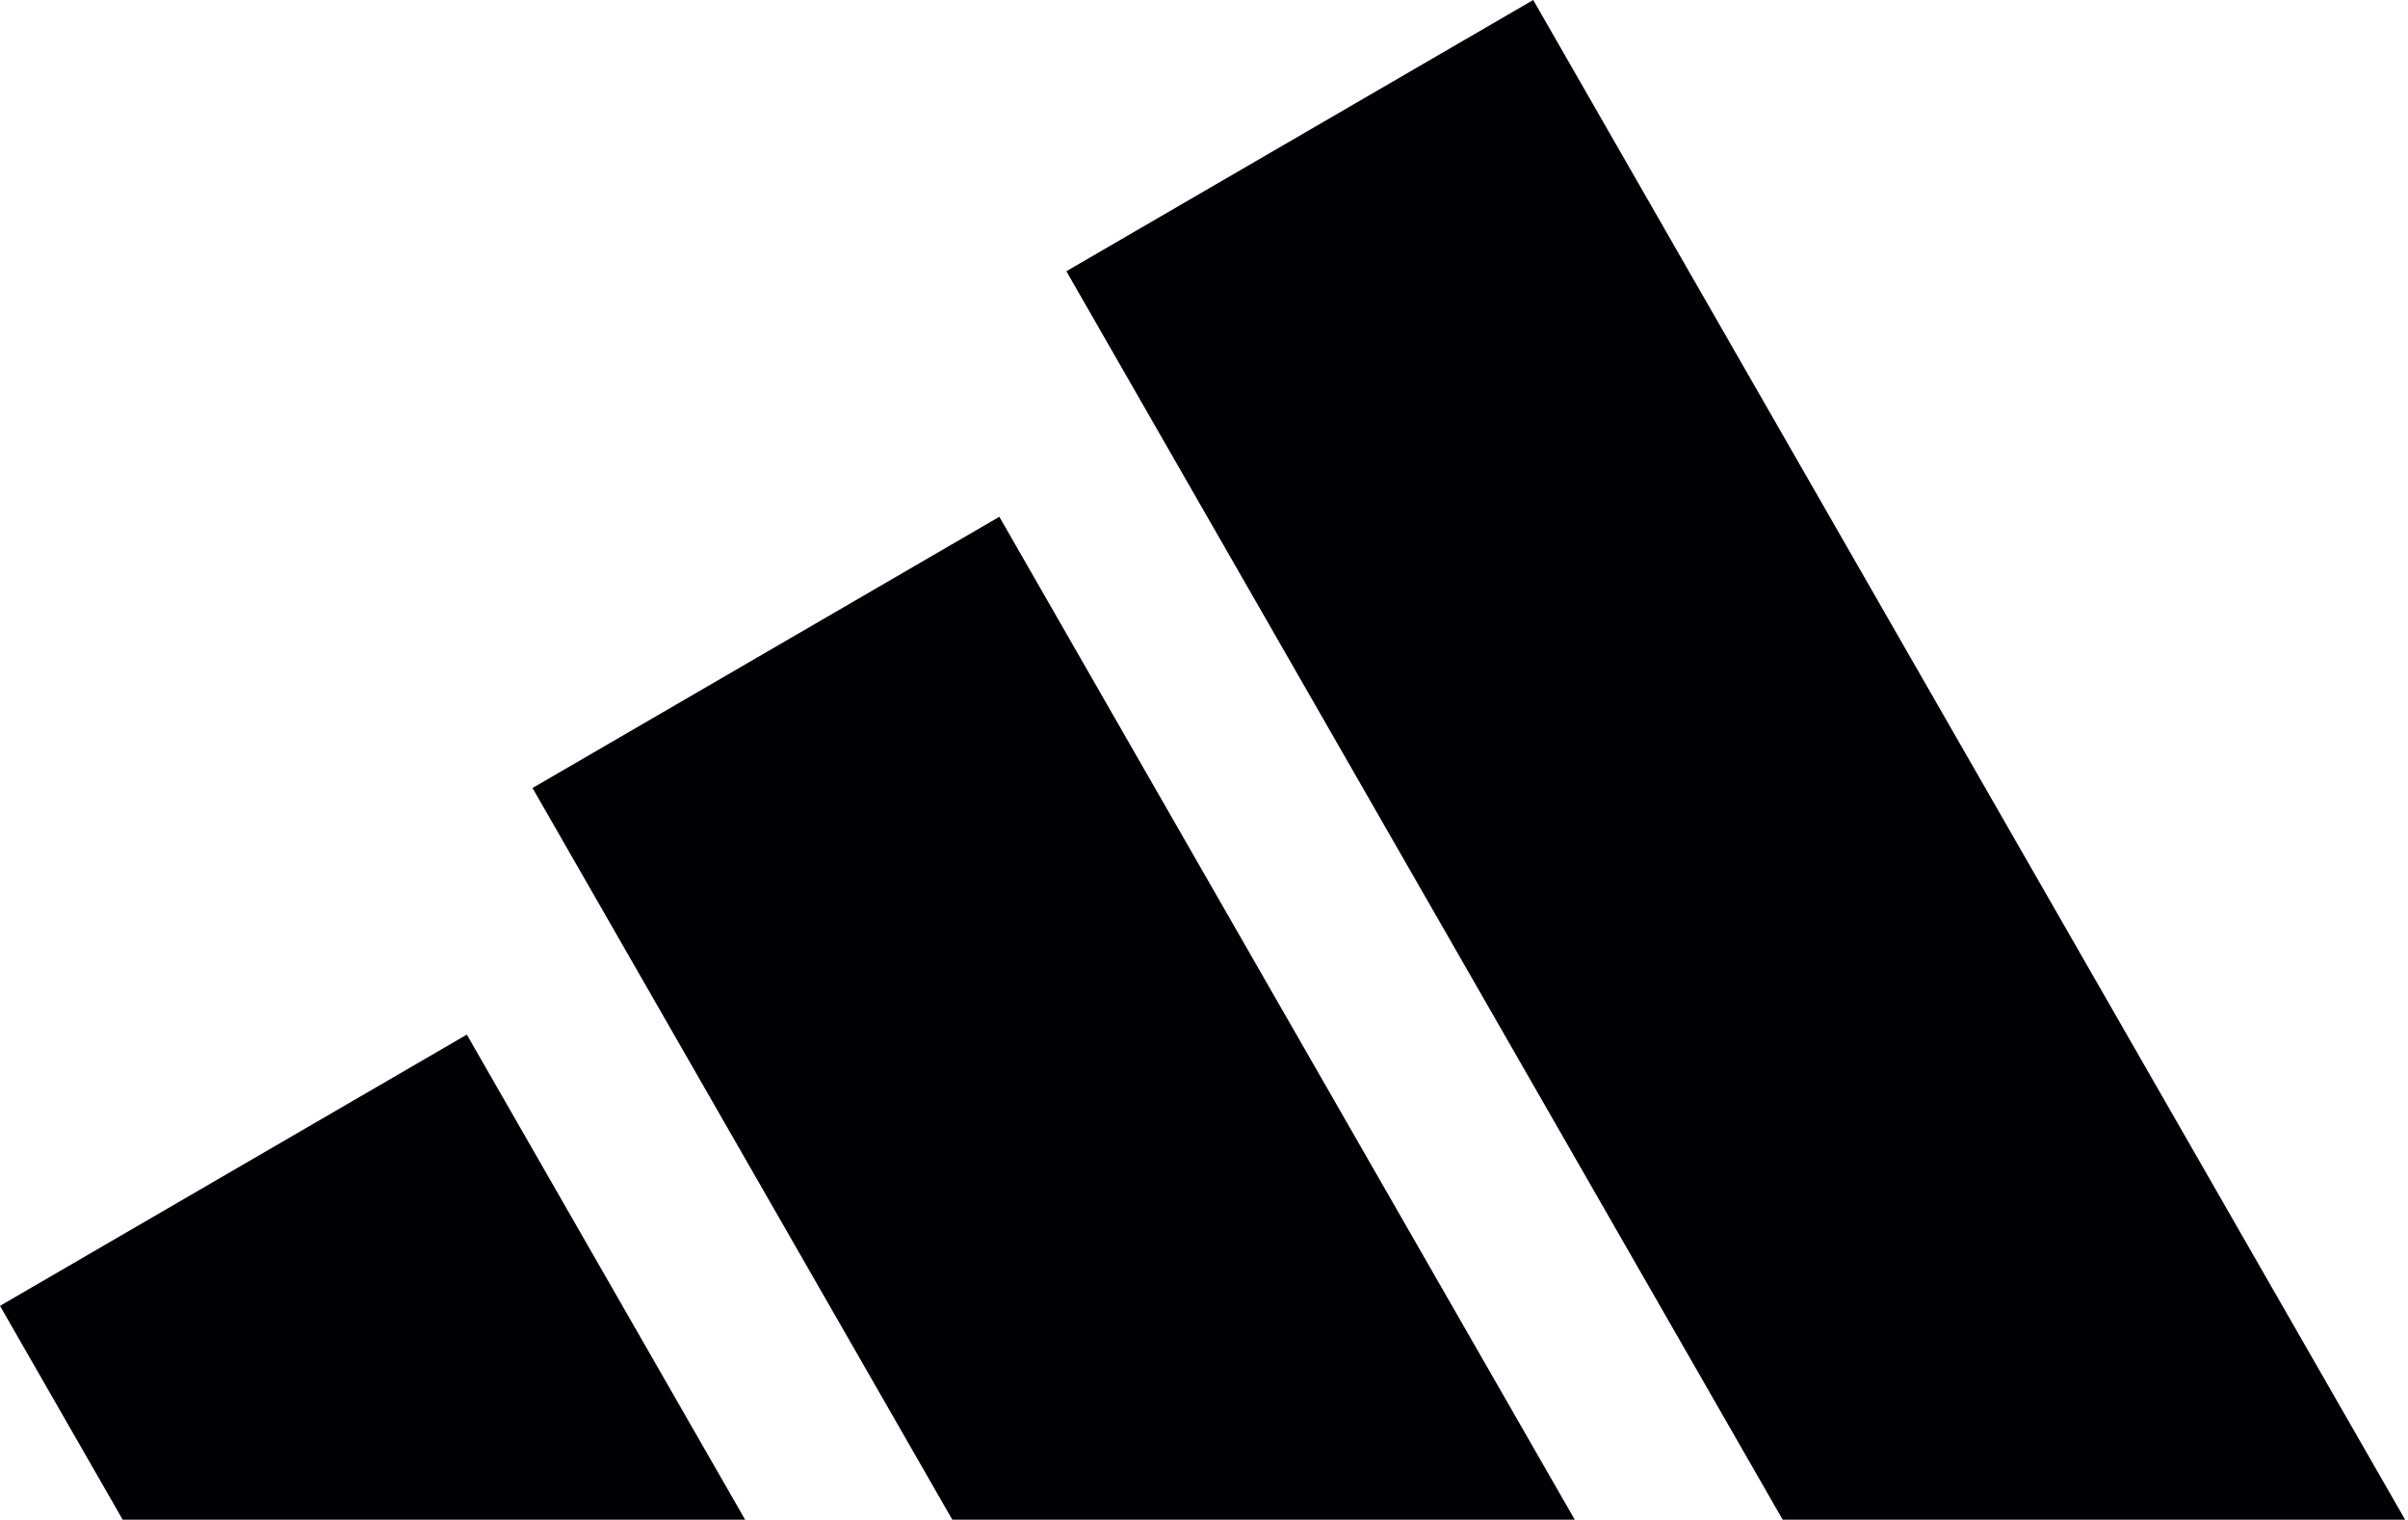 <svg width="103" height="65" viewBox="0 0 103 65" fill="none" xmlns="http://www.w3.org/2000/svg">
<path fill-rule="evenodd" clip-rule="evenodd" d="M102.876 64.999L65.582 0L45.613 11.601L76.252 64.999H102.876Z" fill="#000005"/>
<path fill-rule="evenodd" clip-rule="evenodd" d="M67.358 64.999L42.746 22.104L22.778 33.705L40.734 64.999H67.358Z" fill="#000005"/>
<path fill-rule="evenodd" clip-rule="evenodd" d="M0 55.854L5.248 65H31.872L19.968 44.253L0 55.854Z" fill="#000005"/>
</svg>
